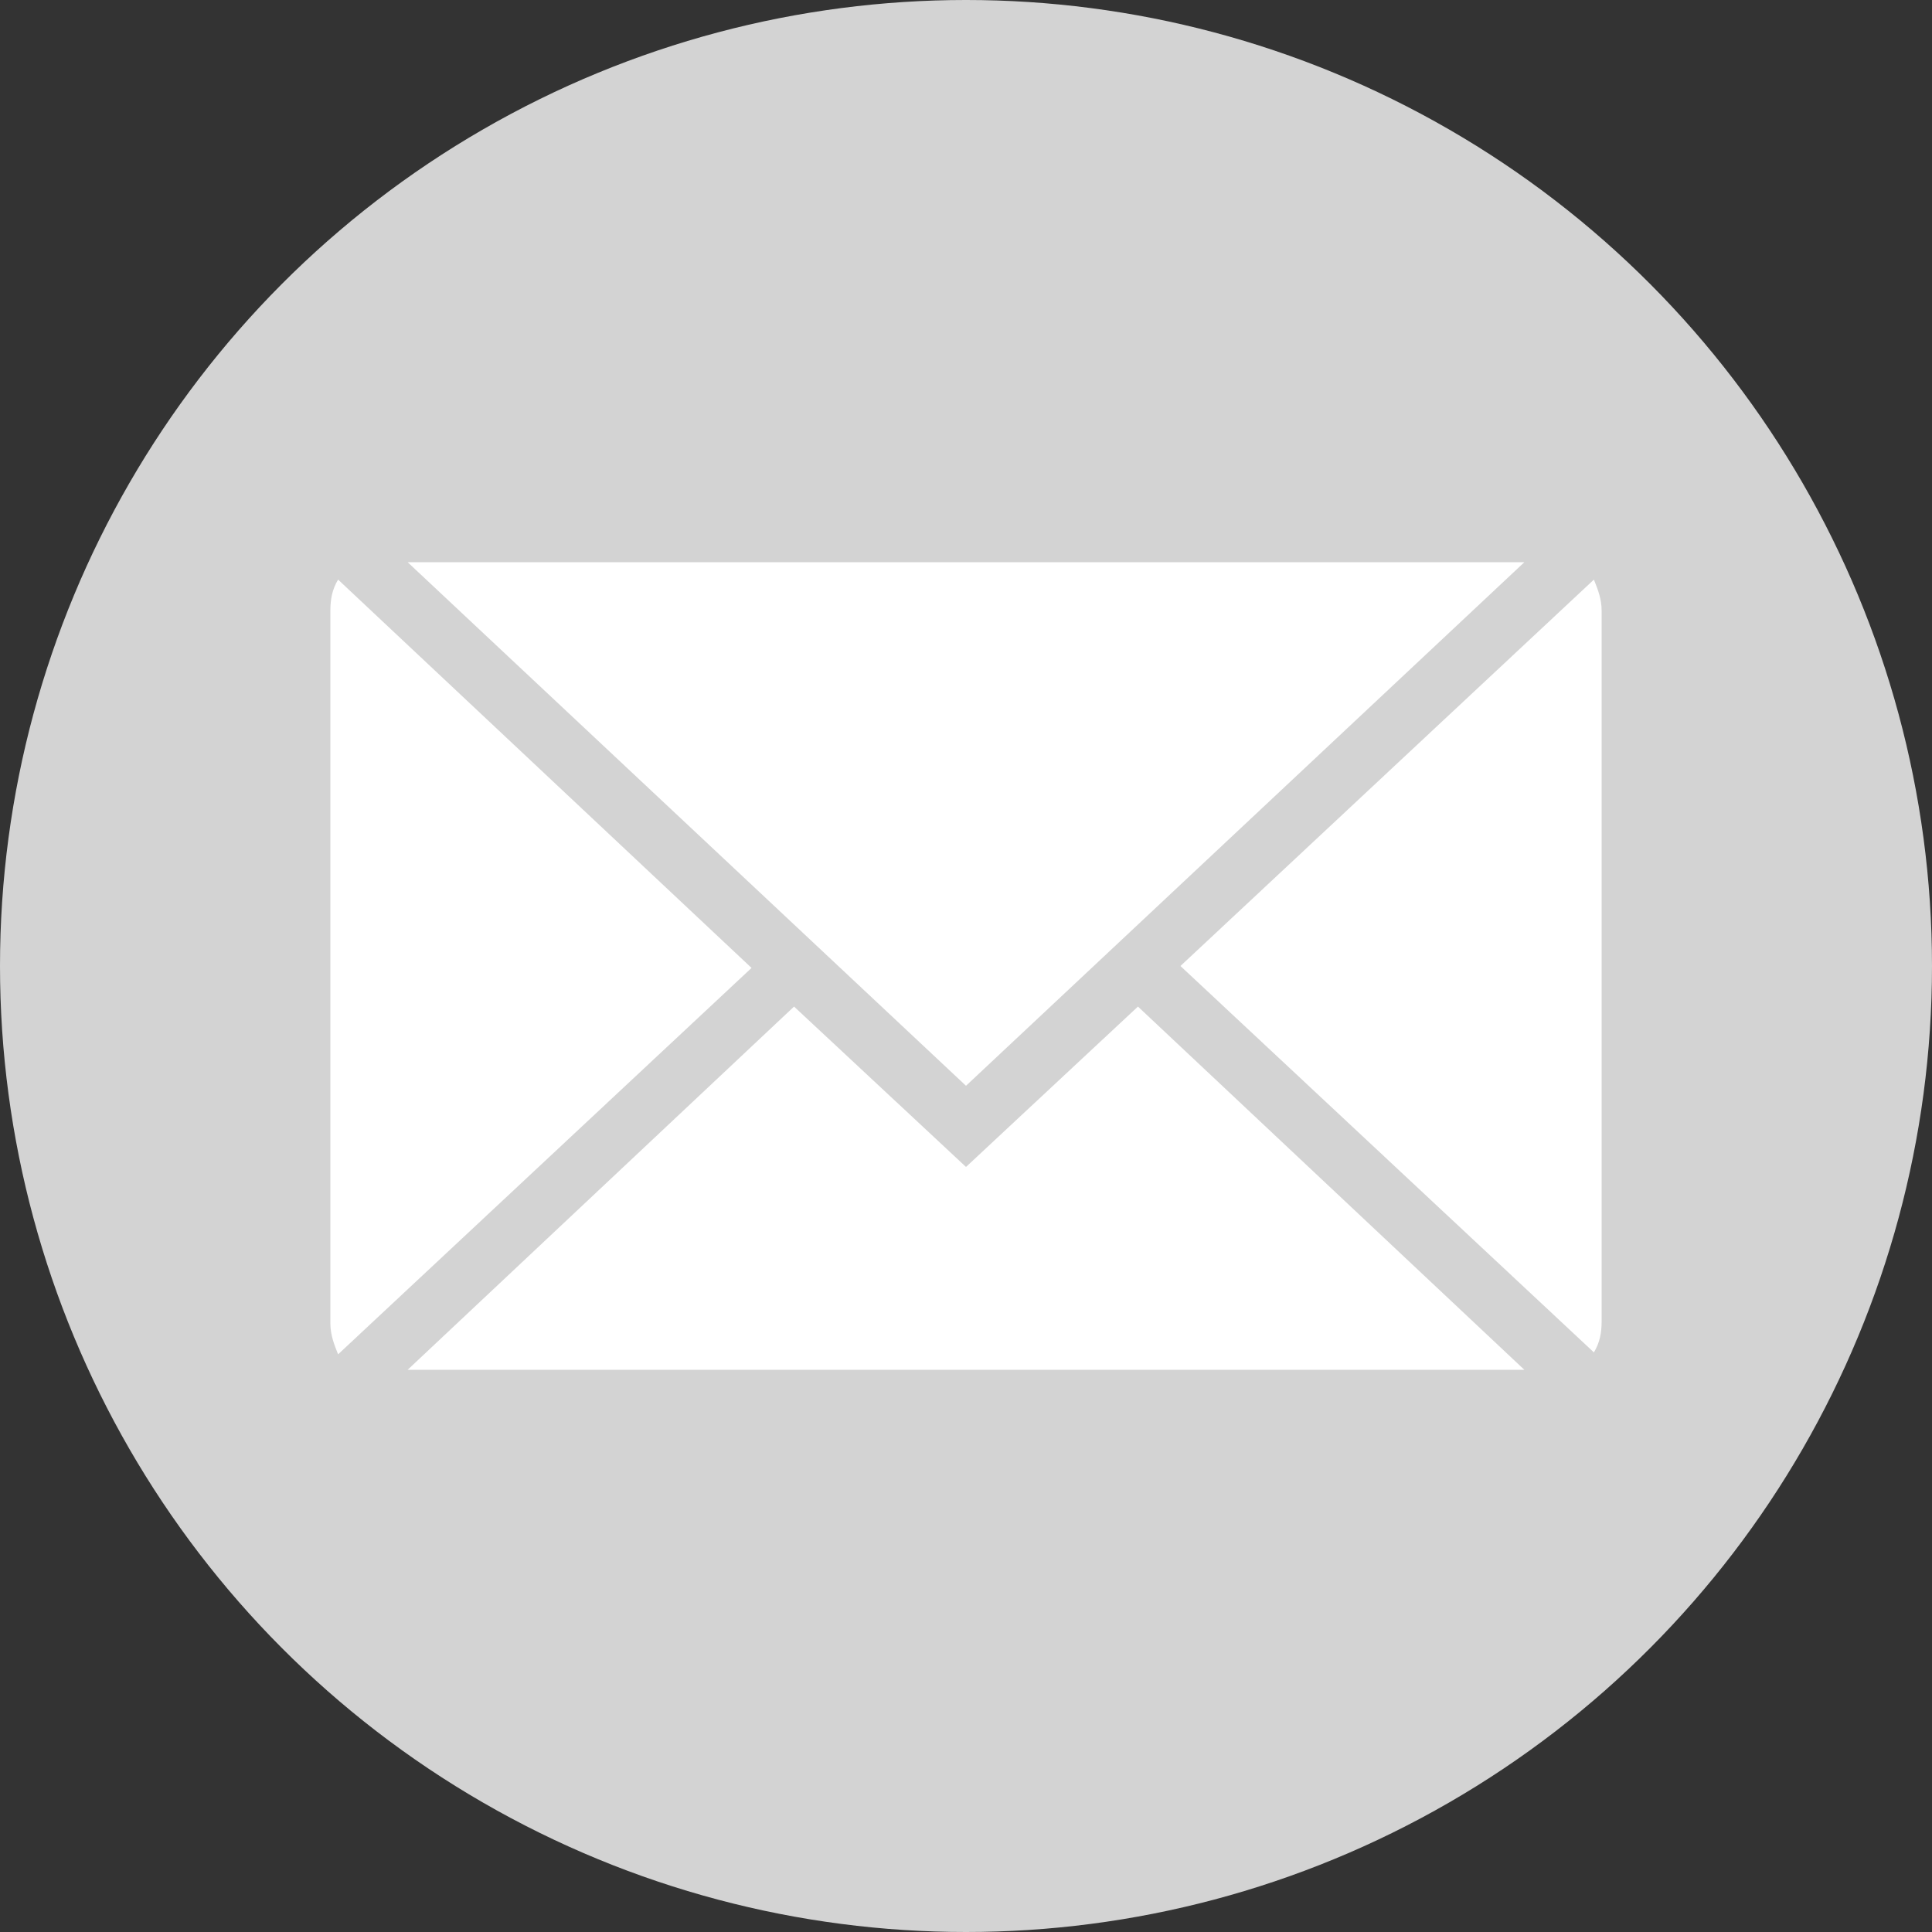 <?xml version="1.0" encoding="utf-8"?>
<!-- Generator: Adobe Illustrator 23.0.1, SVG Export Plug-In . SVG Version: 6.00 Build 0)  -->
<svg version="1.1" id="Calque_1" xmlns="http://www.w3.org/2000/svg" xmlns:xlink="http://www.w3.org/1999/xlink" x="0px" y="0px"
	 width="100px" height="100px" viewBox="0 0 100 100" style="enable-background:new 0 0 100 100;" xml:space="preserve">
<rect x="0" y="0" width="100" height="100" fill="#333333" stroke="none"/>
<style type="text/css">
	.st0{fill:#D3D3D3;}
	.st1{fill:#FFFFFF;}
</style>
<g>
	<circle class="st0" cx="50" cy="50" r="50"/>
</g>
<g>
	<path class="st1" d="M82.5,70c0.3-0.5,0.4-1,0.4-1.6V31.6c0-0.6-0.2-1.1-0.4-1.6L61.1,50L82.5,70z"/>
	<path class="st1" d="M17.5,30c-0.3,0.5-0.4,1-0.4,1.6v36.9c0,0.6,0.2,1.1,0.4,1.6l21.4-20L17.5,30z"/>
	<polygon class="st1" points="50,60.4 41.1,52.1 21.1,70.9 78.9,70.9 58.9,52.1 	"/>
	<polygon class="st1" points="21.1,29.1 50,56.2 78.9,29.1 	"/>
</g>
</svg>

